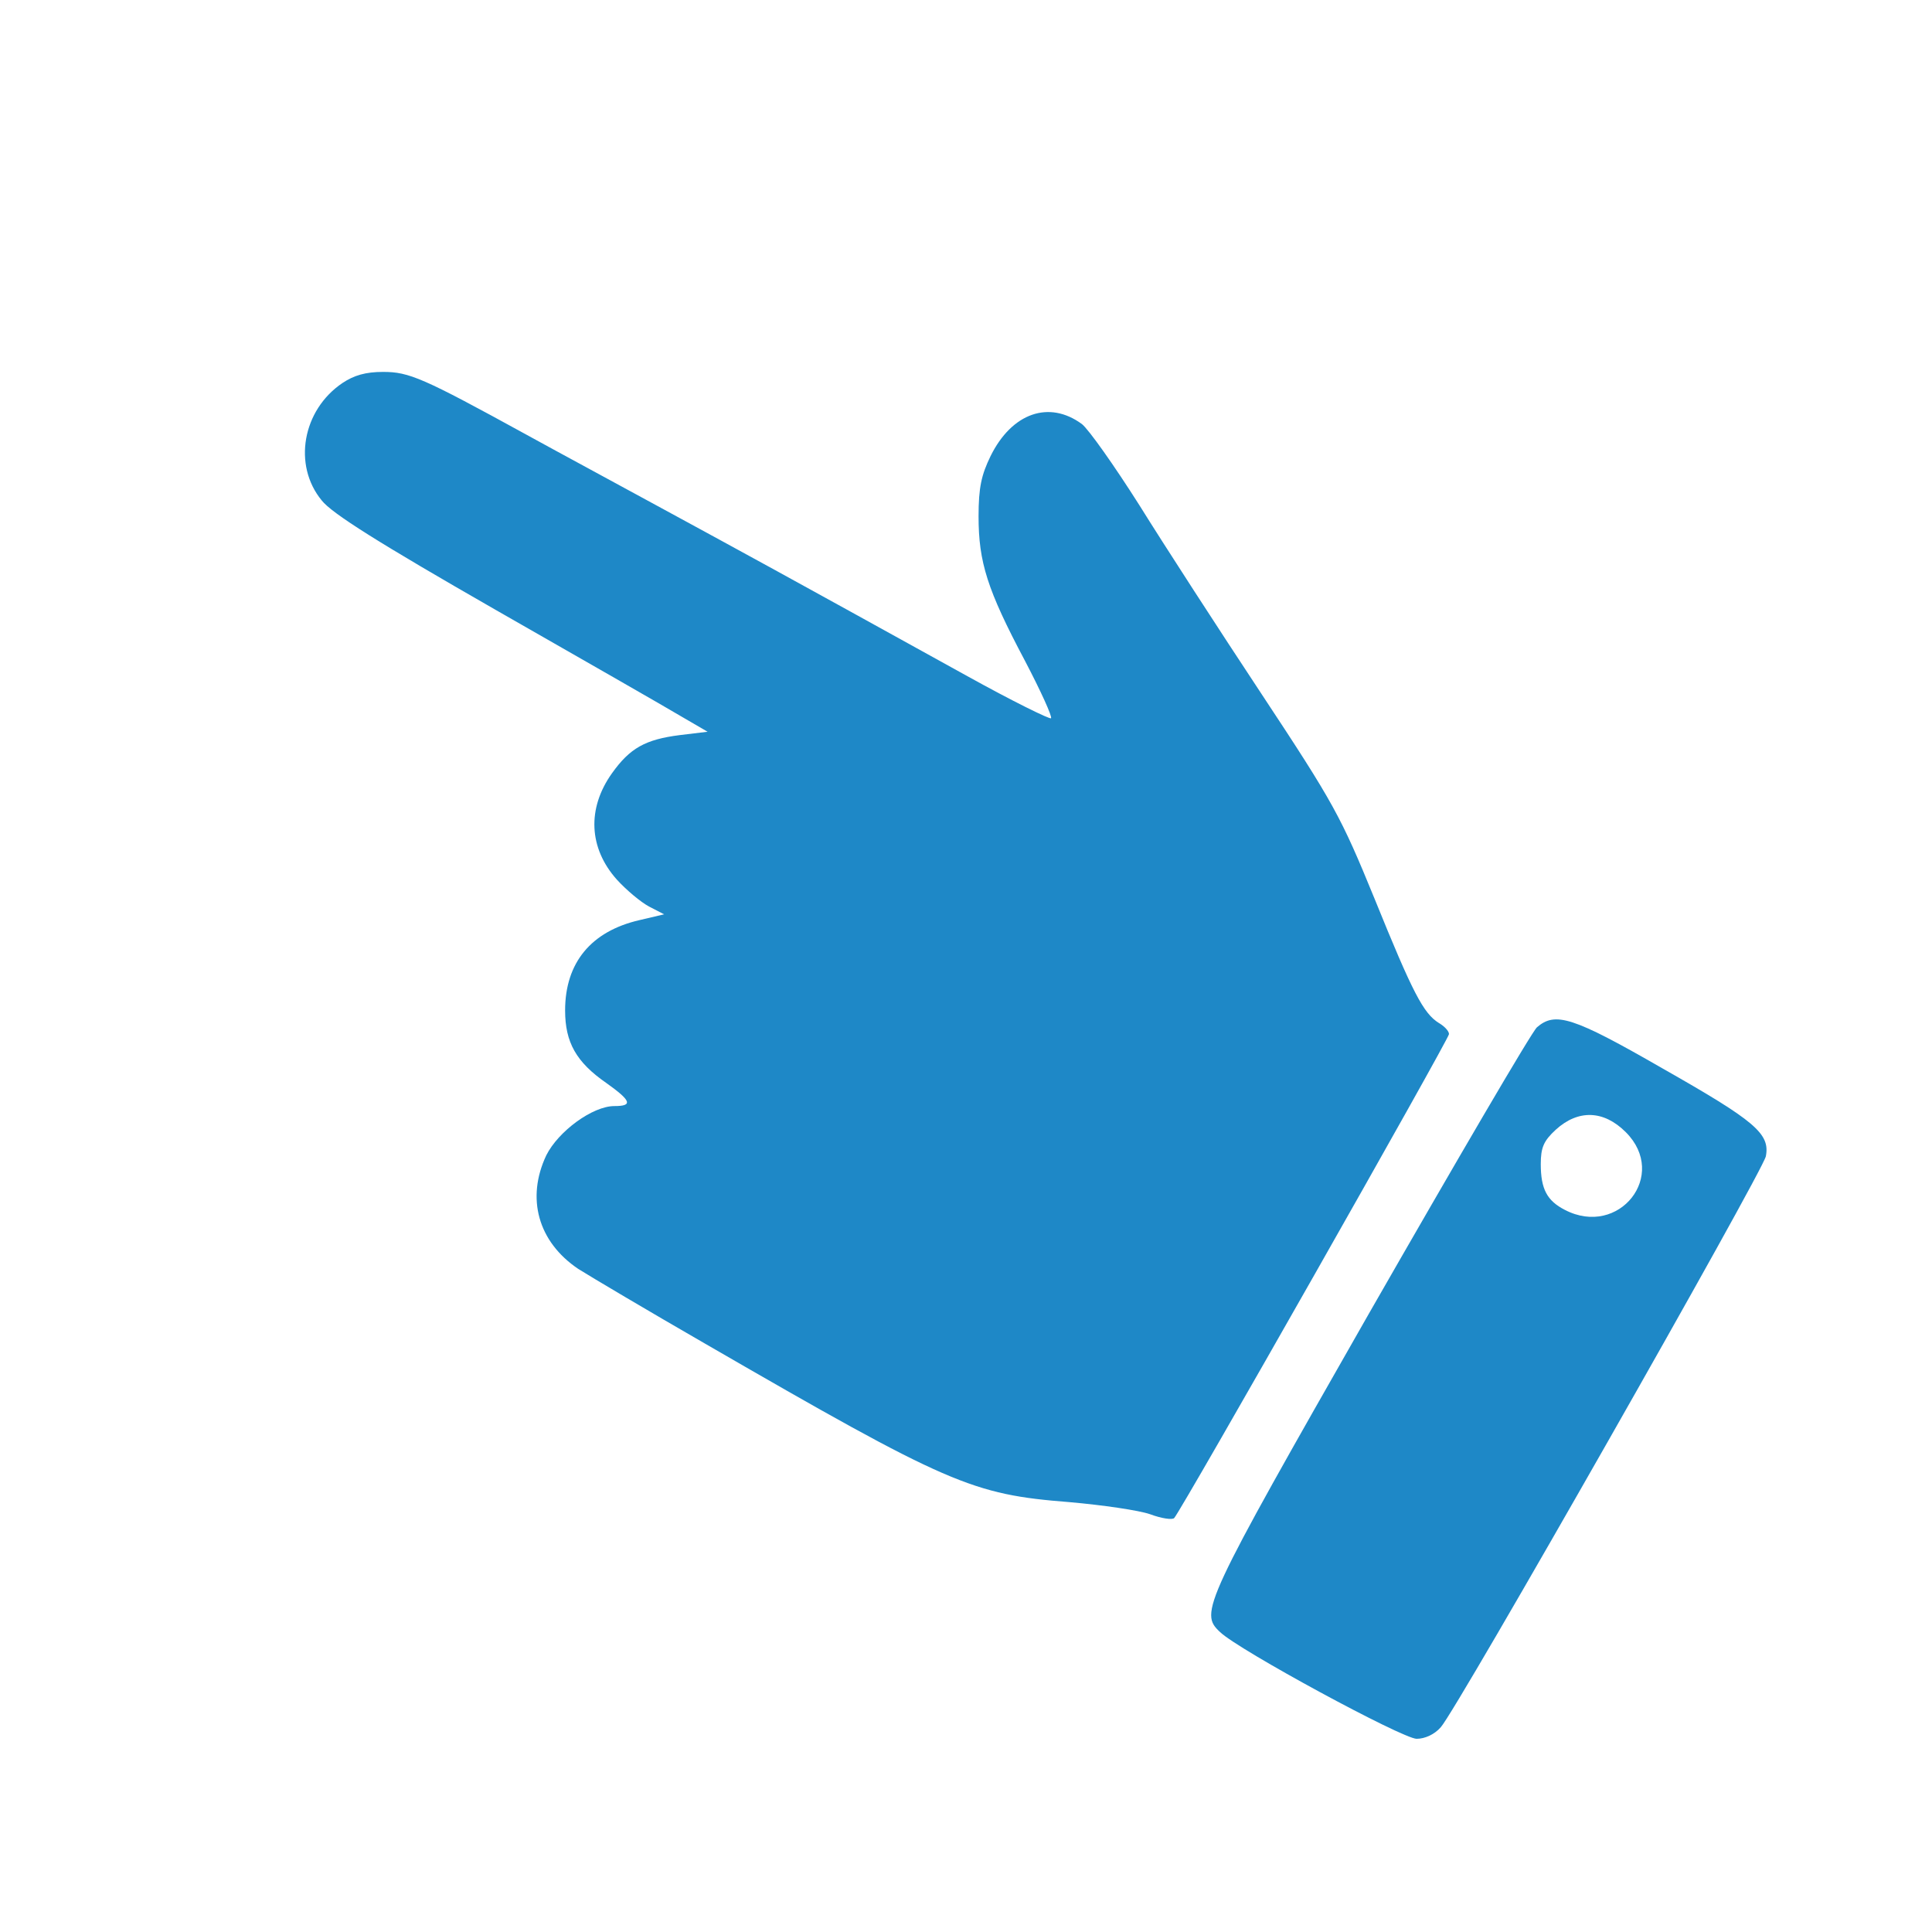 <?xml version="1.0" standalone="no"?>
<!DOCTYPE svg PUBLIC "-//W3C//DTD SVG 20010904//EN"
 "http://www.w3.org/TR/2001/REC-SVG-20010904/DTD/svg10.dtd">
<svg version="1.0" xmlns="http://www.w3.org/2000/svg"
 width="400pt" height="400pt" viewBox="0 0 400 400"
 preserveAspectRatio="xMidYMid meet">

<g transform="translate(0,400) scale(0.1,-0.1)"
fill="#1e88c7" stroke="none">
<path d="M709 3207 c-83 -56 -103 -170 -43 -243 21 -27 120 -89 359 -226 182
-104 355 -203 385 -221 l55 -32 -58 -7 c-71 -9 -103 -27 -140 -79 -52 -73 -48
-155 10 -220 20 -22 50 -47 67 -56 l31 -16 -51 -12 c-100 -23 -154 -88 -154
-187 0 -66 23 -107 85 -150 52 -37 56 -48 17 -48 -45 0 -116 -52 -141 -102
-42 -89 -17 -179 66 -235 27 -17 145 -87 263 -155 505 -292 552 -312 754 -328
69 -6 144 -17 167 -25 24 -9 46 -12 50 -8 15 16 569 992 569 1002 0 6 -9 16
-21 23 -32 20 -54 62 -133 257 -70 171 -84 197 -234 424 -88 133 -202 309
-253 391 -52 82 -105 157 -119 168 -68 50 -145 23 -189 -66 -19 -39 -25 -65
-25 -125 0 -95 18 -152 96 -299 33 -63 57 -116 54 -119 -2 -3 -81 36 -173 87
-396 219 -457 252 -628 345 -99 54 -227 123 -285 155 -215 118 -243 130 -297
130 -36 0 -60 -7 -84 -23z"/>
<path d="M3182 1873 c-11 -10 -167 -277 -348 -593 -344 -603 -351 -619 -308
-659 38 -37 378 -221 407 -221 17 0 37 9 50 24 33 36 666 1149 673 1182 9 47
-22 73 -214 182 -186 107 -222 118 -260 85z m184 -217 c89 -89 -14 -219 -126
-161 -37 19 -50 43 -50 95 0 34 6 48 31 71 46 42 99 41 145 -5z"/>
</g>
</svg>
